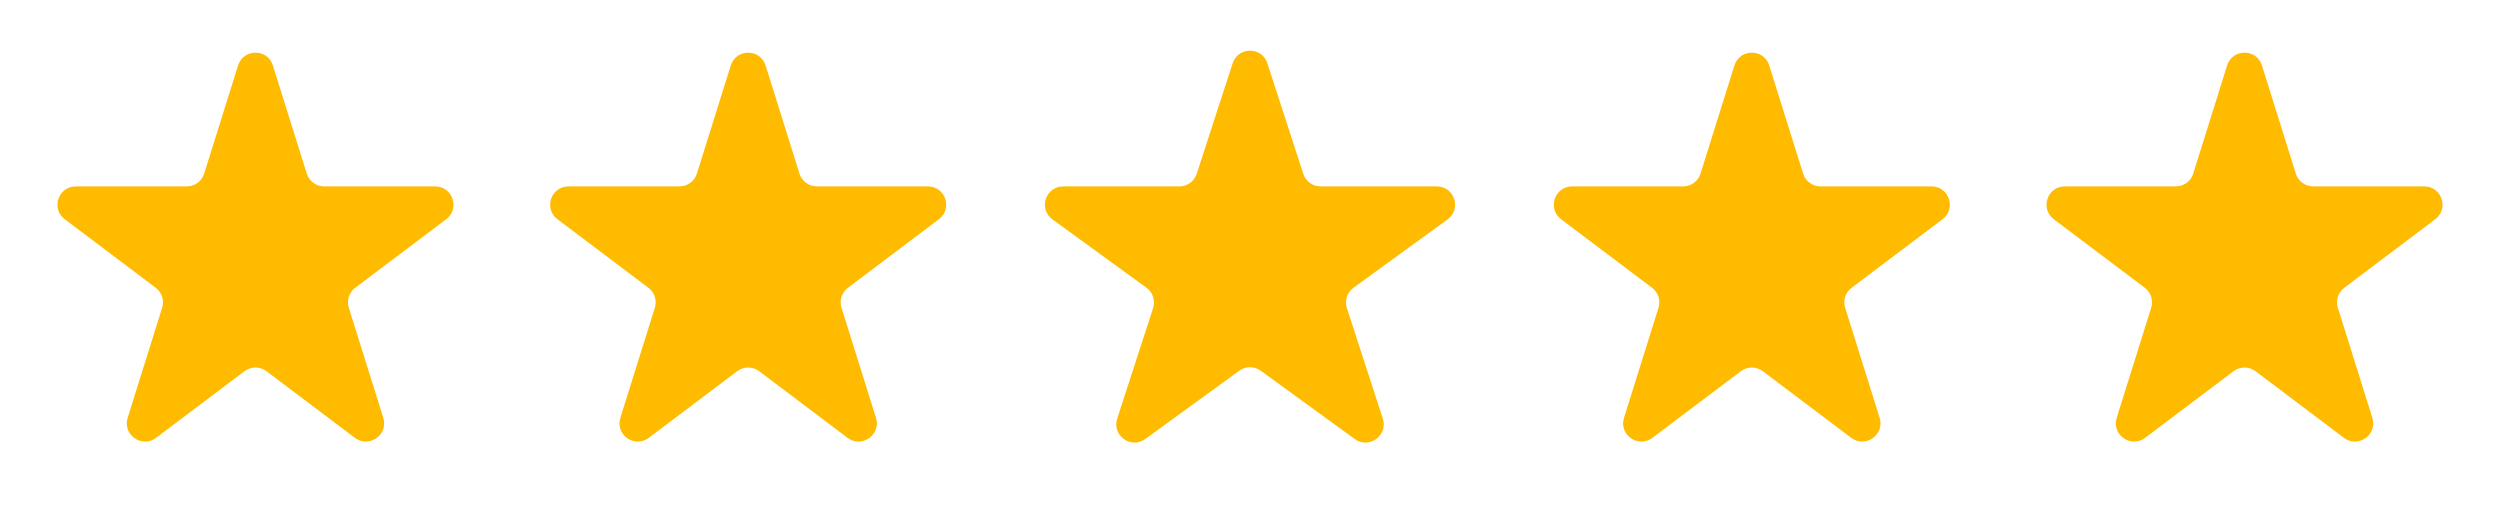 <svg xmlns="http://www.w3.org/2000/svg" width="137" height="29" viewBox="0 0 137 29" fill="none"><g id="Group 22"><path id="Star 1" d="M13.046 3.587C13.339 2.652 14.661 2.652 14.954 3.587L16.811 9.514C16.942 9.931 17.328 10.215 17.766 10.215H23.85C24.81 10.215 25.219 11.436 24.452 12.014L19.468 15.769C19.13 16.024 18.989 16.463 19.115 16.867L21.004 22.896C21.295 23.824 20.224 24.579 19.448 23.994L14.602 20.342C14.245 20.074 13.755 20.074 13.398 20.342L8.552 23.994C7.775 24.579 6.705 23.824 6.996 22.896L8.885 16.867C9.011 16.463 8.87 16.024 8.532 15.769L3.548 12.014C2.781 11.436 3.19 10.215 4.15 10.215H10.234C10.672 10.215 11.058 9.931 11.189 9.514L13.046 3.587Z" fill="#FFBB00"></path><path id="Star 2" d="M40.046 3.587C40.339 2.652 41.661 2.652 41.954 3.587L43.811 9.514C43.942 9.931 44.328 10.215 44.766 10.215H50.85C51.81 10.215 52.219 11.436 51.452 12.014L46.468 15.769C46.13 16.024 45.989 16.463 46.115 16.867L48.004 22.896C48.295 23.824 47.224 24.579 46.448 23.994L41.602 20.342C41.245 20.074 40.755 20.074 40.398 20.342L35.552 23.994C34.776 24.579 33.705 23.824 33.996 22.896L35.885 16.867C36.011 16.463 35.87 16.024 35.532 15.769L30.548 12.014C29.781 11.436 30.19 10.215 31.15 10.215H37.234C37.672 10.215 38.058 9.931 38.189 9.514L40.046 3.587Z" fill="#FFBB00"></path><path id="Star 3" d="M67.549 3.468C67.848 2.547 69.152 2.547 69.451 3.468L71.419 9.524C71.553 9.936 71.936 10.215 72.37 10.215H78.737C79.706 10.215 80.109 11.455 79.325 12.024L74.174 15.767C73.823 16.021 73.676 16.473 73.81 16.885L75.778 22.94C76.077 23.862 75.023 24.628 74.239 24.058L69.088 20.316C68.737 20.061 68.263 20.061 67.912 20.316L62.761 24.058C61.977 24.628 60.923 23.862 61.222 22.94L63.19 16.885C63.324 16.473 63.177 16.021 62.826 15.767L57.675 12.024C56.891 11.455 57.294 10.215 58.263 10.215H64.63C65.064 10.215 65.447 9.936 65.581 9.524L67.549 3.468Z" fill="#FFBB00"></path><path id="Star 4" d="M95.046 3.587C95.339 2.652 96.661 2.652 96.954 3.587L98.811 9.514C98.942 9.931 99.328 10.215 99.766 10.215H105.85C106.81 10.215 107.219 11.436 106.452 12.014L101.468 15.769C101.13 16.024 100.989 16.463 101.115 16.867L103.004 22.896C103.295 23.824 102.225 24.579 101.448 23.994L96.602 20.342C96.246 20.074 95.754 20.074 95.398 20.342L90.552 23.994C89.775 24.579 88.705 23.824 88.996 22.896L90.885 16.867C91.011 16.463 90.87 16.024 90.532 15.769L85.548 12.014C84.781 11.436 85.19 10.215 86.15 10.215H92.234C92.672 10.215 93.058 9.931 93.189 9.514L95.046 3.587Z" fill="#FFBB00"></path><path id="Star 5" d="M122.046 3.587C122.339 2.652 123.661 2.652 123.954 3.587L125.811 9.514C125.942 9.931 126.328 10.215 126.766 10.215H132.85C133.81 10.215 134.219 11.436 133.452 12.014L128.468 15.769C128.13 16.024 127.989 16.463 128.115 16.867L130.004 22.896C130.295 23.824 129.225 24.579 128.448 23.994L123.602 20.342C123.245 20.074 122.755 20.074 122.398 20.342L117.552 23.994C116.775 24.579 115.705 23.824 115.996 22.896L117.885 16.867C118.011 16.463 117.87 16.024 117.532 15.769L112.548 12.014C111.781 11.436 112.19 10.215 113.15 10.215H119.234C119.672 10.215 120.058 9.931 120.189 9.514L122.046 3.587Z" fill="#FFBB00"></path></g></svg>